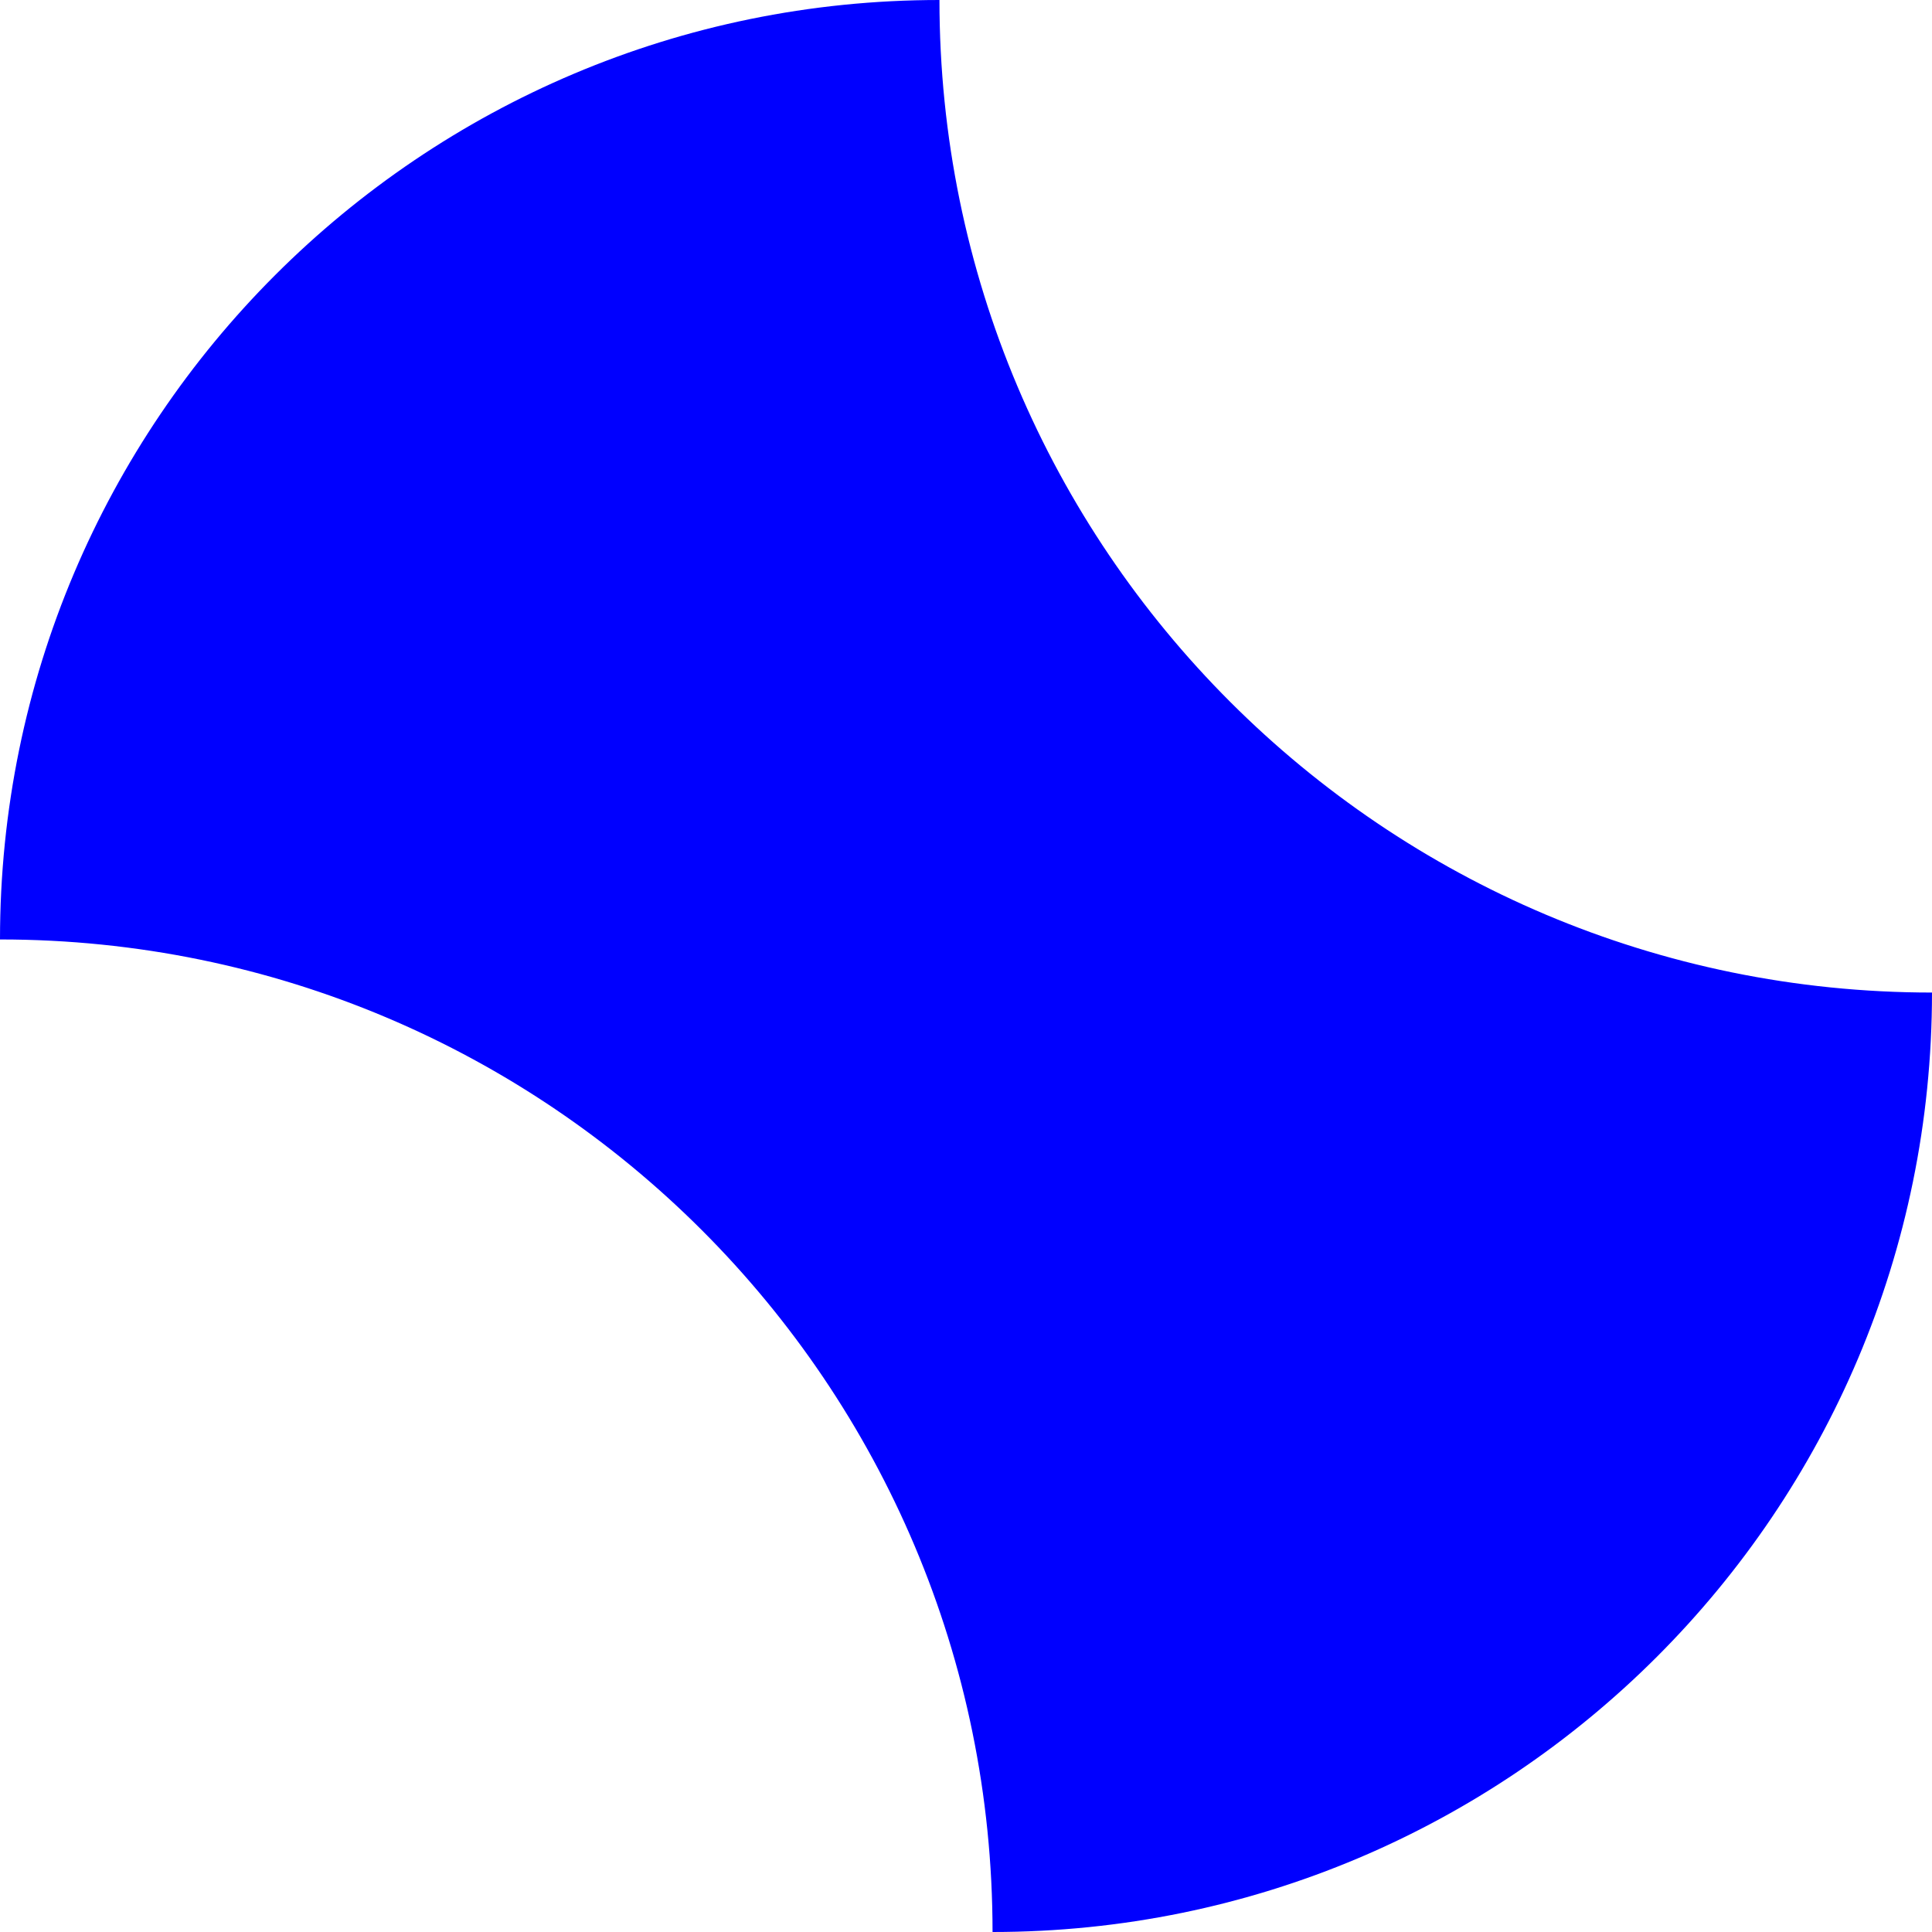 <?xml version="1.0" encoding="UTF-8"?>
<svg id="Layer_2" data-name="Layer 2" xmlns="http://www.w3.org/2000/svg" viewBox="0 0 115 115">
  <defs>
    <style>
      .cls-1 {
        fill: blue;
        stroke-width: 0px;
      }
    </style>
  </defs>
  <g id="Layer_1-2" data-name="Layer 1">
    <path class="cls-1" d="M59.08,115h0c0-32.63-26.45-59.08-59.08-59.08h0C0,25.03,25.03,0,55.92,0h0c0,32.63,26.45,59.08,59.08,59.08h0c0,30.88-25.03,55.92-55.92,55.92Z"/>
  </g>
</svg>